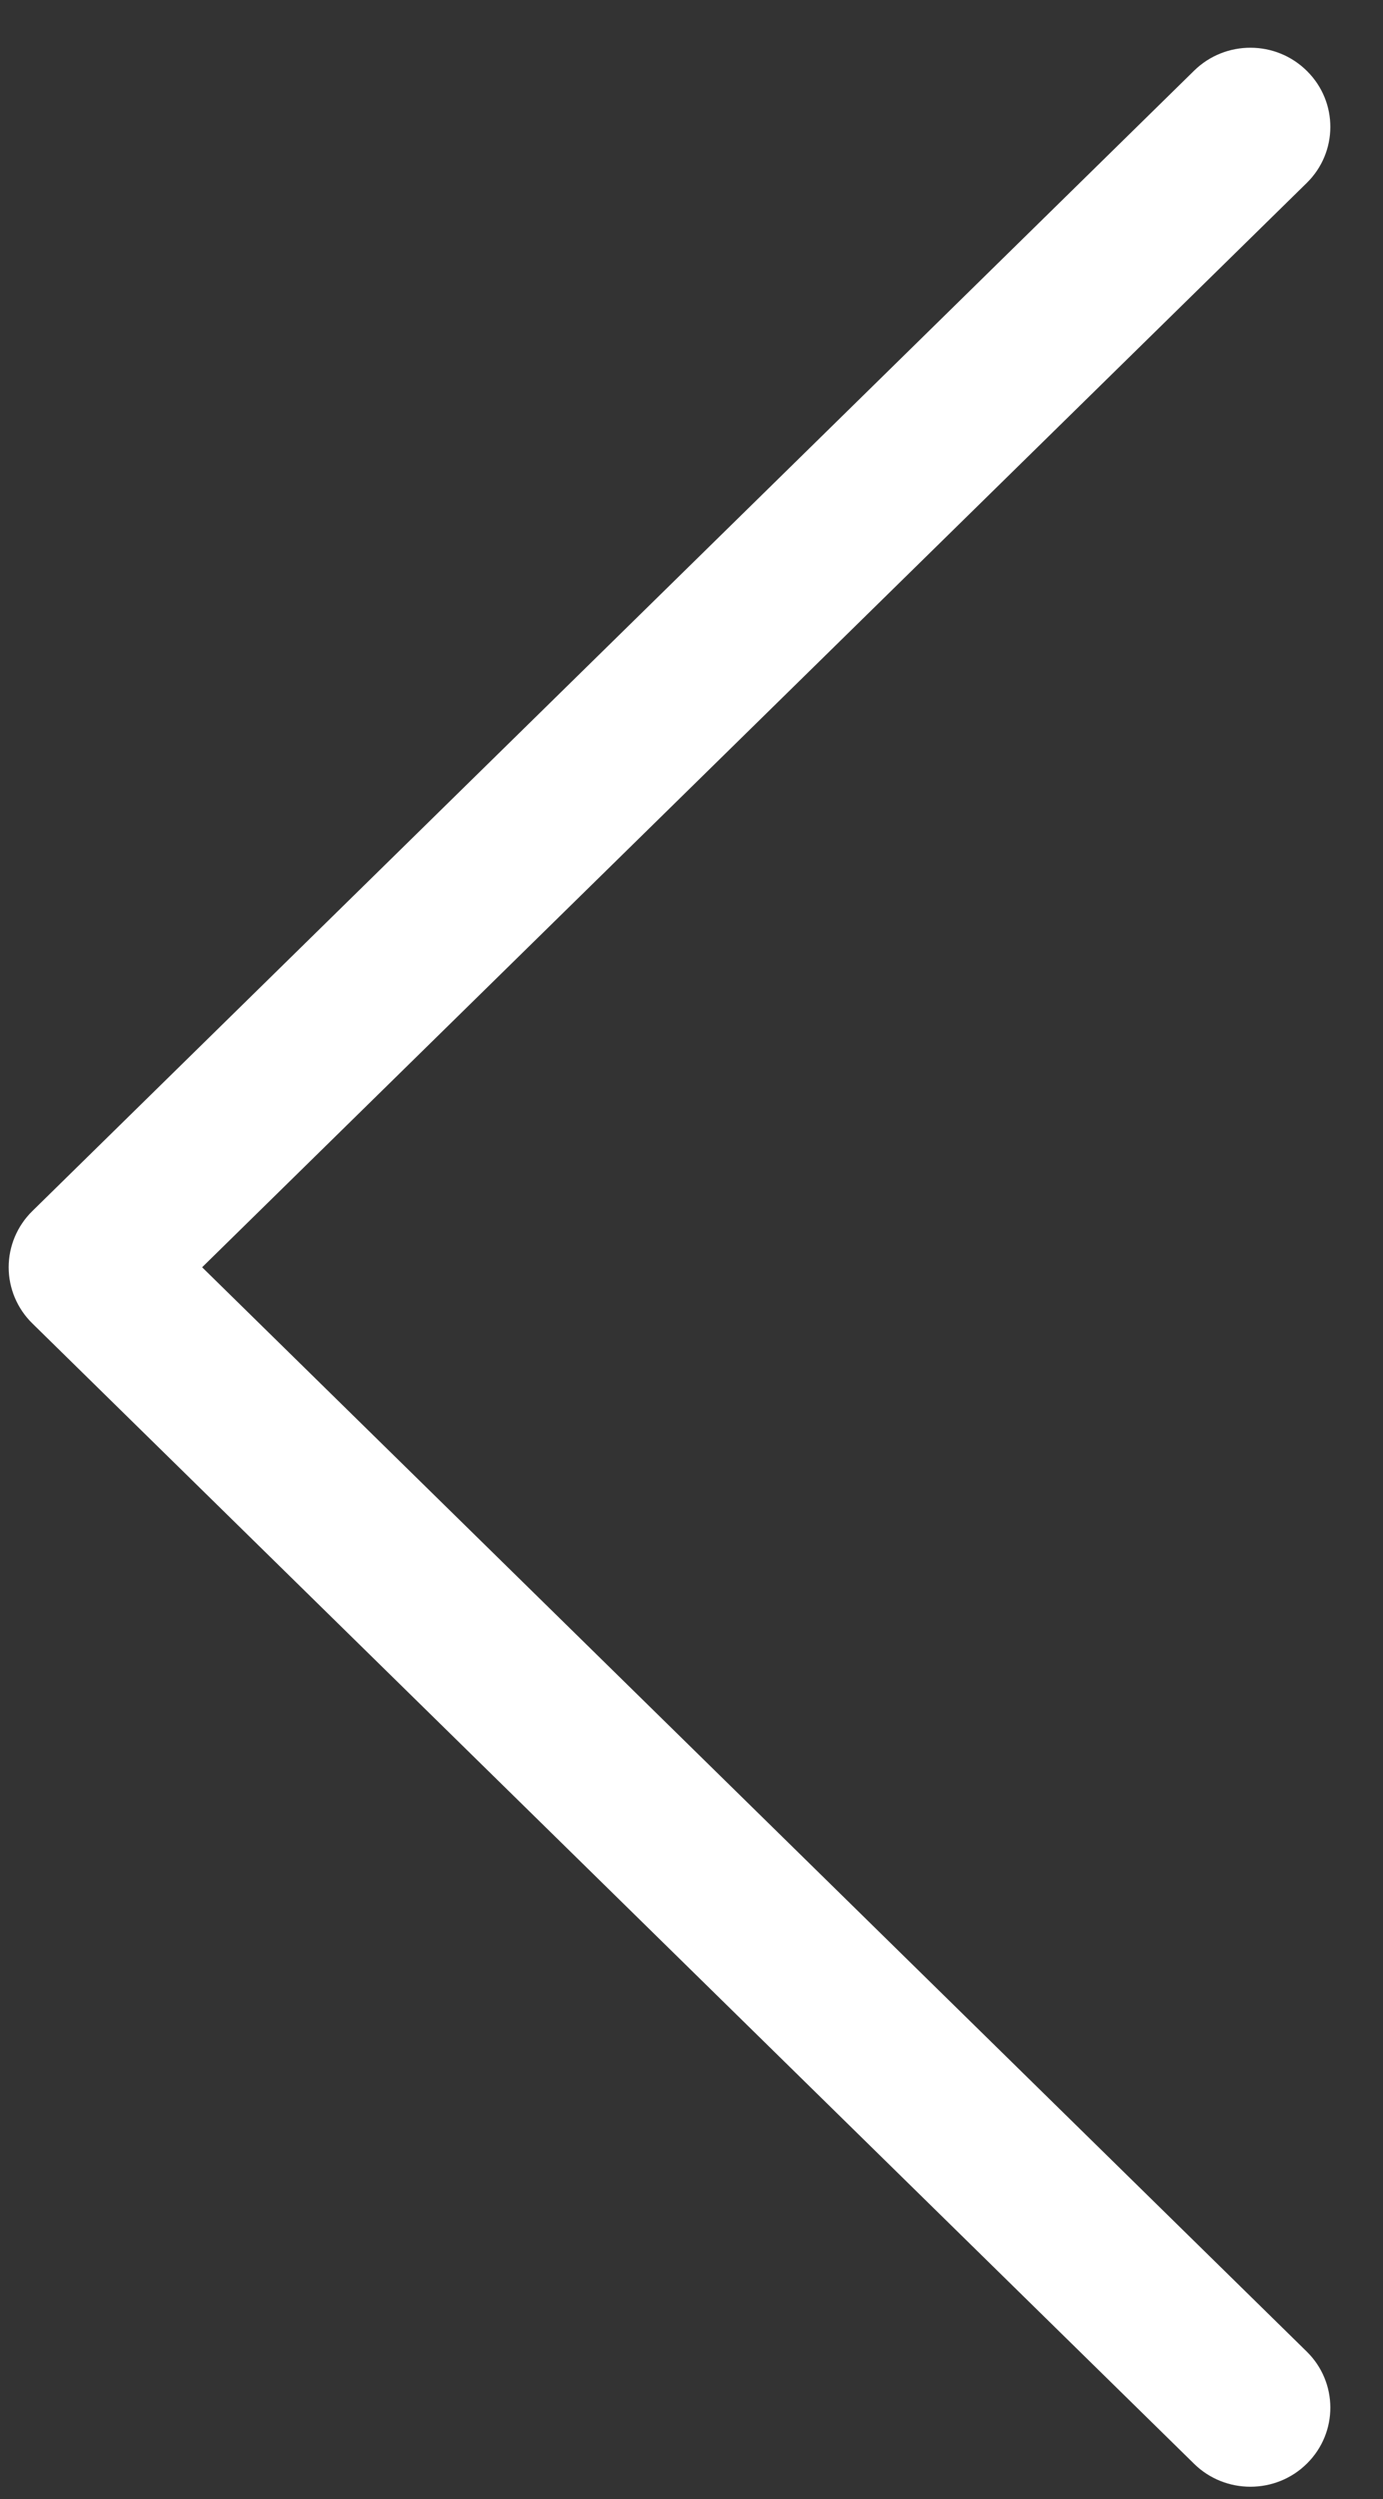 <svg 
 xmlns="http://www.w3.org/2000/svg"
 xmlns:xlink="http://www.w3.org/1999/xlink"
 viewBox="0 0 26 47"
 width="26px" height="47px">
<rect x="0" y="0" width="26" height="47" fill="#333333" stroke="none"/>
<path fill-rule="evenodd"  fill="#fff"
 d="M23.507,46.767 C23.893,46.767 24.280,46.621 24.573,46.328 C25.159,45.745 25.155,44.803 24.566,44.225 L3.800,23.833 L24.566,3.441 C25.155,2.863 25.159,1.921 24.573,1.338 C23.989,0.754 23.038,0.750 22.448,1.330 L0.607,22.777 C0.323,23.056 0.163,23.437 0.163,23.833 C0.163,24.229 0.323,24.609 0.607,24.888 L22.448,46.335 C22.740,46.623 23.124,46.767 23.507,46.767 Z"/>
</svg>